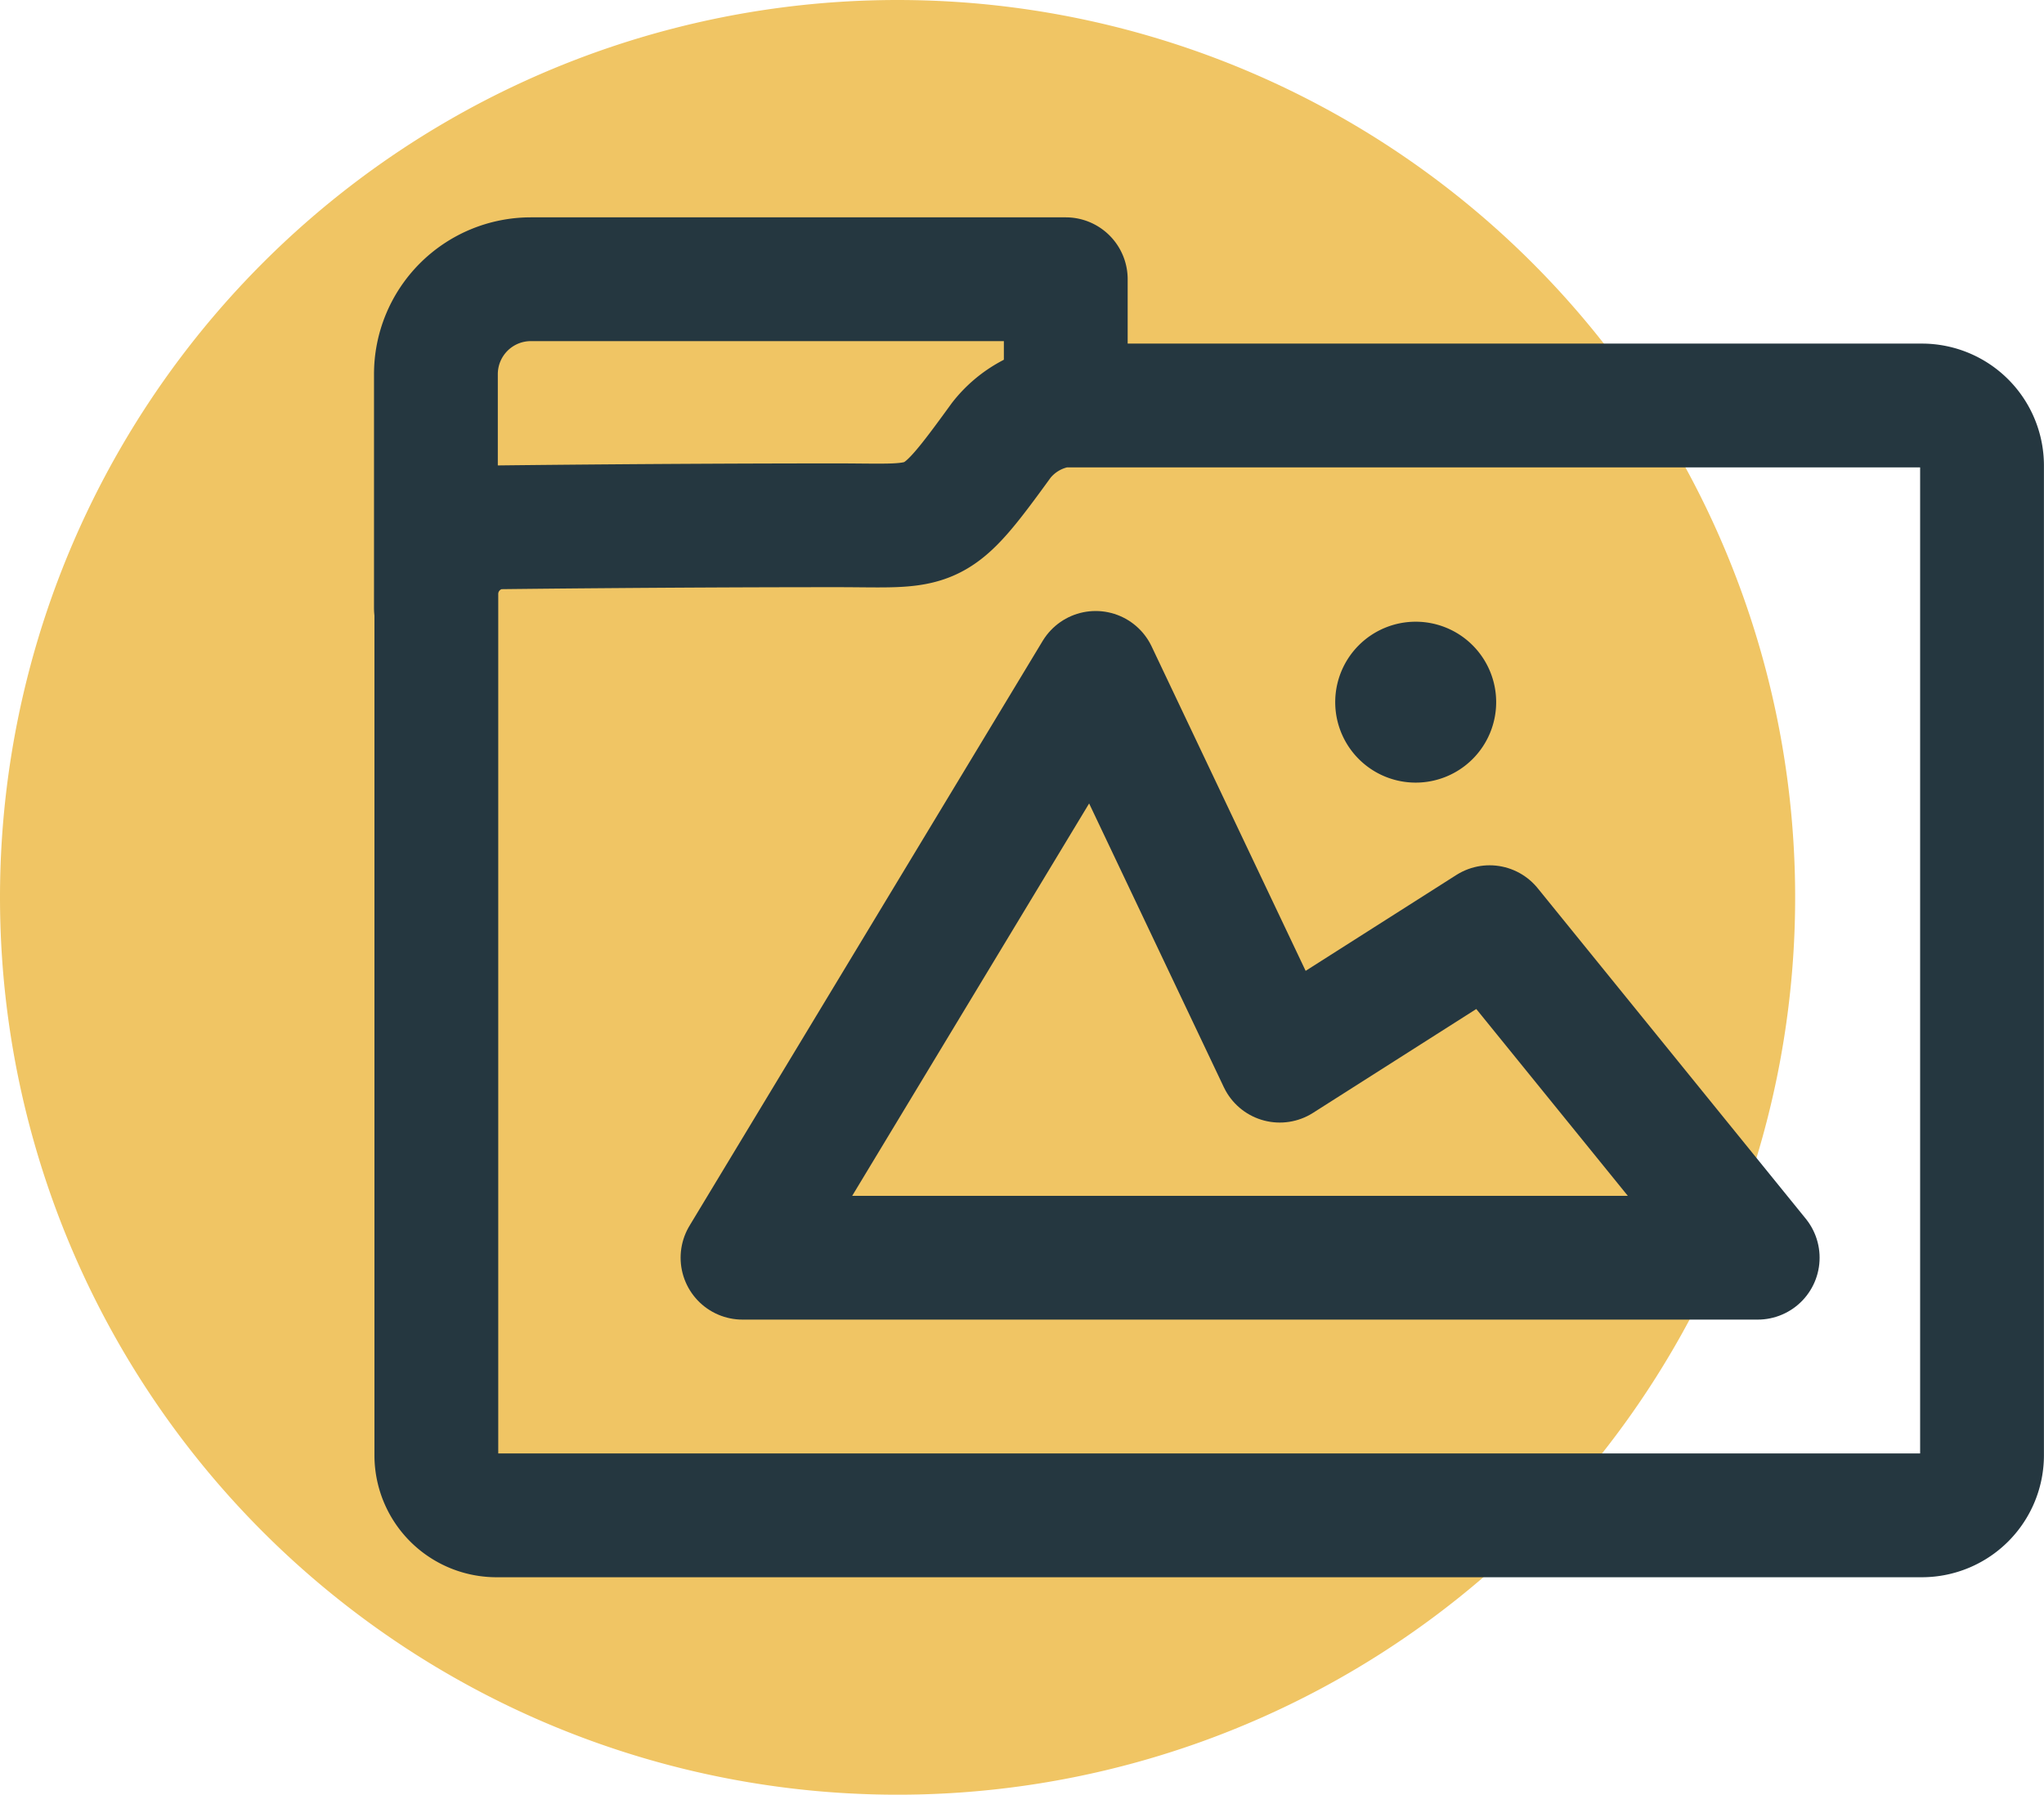 <?xml version="1.0" encoding="UTF-8"?>
<svg xmlns="http://www.w3.org/2000/svg" xmlns:xlink="http://www.w3.org/1999/xlink" id="Group_2301" data-name="Group 2301" width="33.02" height="29" viewBox="0 0 33.02 29">
  <defs>
    <clipPath id="clip-path">
      <rect id="Rectangle_655" data-name="Rectangle 655" width="33.02" height="29" fill="none"></rect>
    </clipPath>
  </defs>
  <g id="Group_2301-2" data-name="Group 2301" clip-path="url(#clip-path)">
    <path id="Path_18821" data-name="Path 18821" d="M14.5,0A14.5,14.5,0,1,1,0,14.5,14.5,14.5,0,0,1,14.5,0" fill="#f0c564"></path>
    <path id="Path_18822" data-name="Path 18822" d="M31.048,6.552h-13.9a1.508,1.508,0,0,0-.971.56c-1.105,1.524-1.062,1.376-2.656,1.376-2.857,0-5.5.033-5.5.033a1.082,1.082,0,0,0-.972,1.093v13.9a.972.972,0,0,0,.972.972H31.048a.972.972,0,0,0,.971-.972V7.524A.972.972,0,0,0,31.048,6.552Z" fill="none" stroke="#253740" stroke-linecap="round" stroke-linejoin="round" stroke-width="2"></path>
    <path id="Path_18823" data-name="Path 18823" d="M17.217,6.15V4.512H8.576A1.534,1.534,0,0,0,7.042,6.046V9.825" fill="none" stroke="#253740" stroke-linecap="round" stroke-linejoin="round" stroke-width="2"></path>
    <path id="Path_18824" data-name="Path 18824" d="M11.995,20.323h16.4l-4.331-5.341-3.39,2.157L17.7,10.873Z" fill="none" stroke="#253740" stroke-linecap="round" stroke-linejoin="round" stroke-width="2"></path>
    <path id="Path_18825" data-name="Path 18825" d="M24.17,11.346a1.3,1.3,0,1,1-1.3-1.3,1.3,1.3,0,0,1,1.3,1.3" fill="#253740"></path>
  </g>
</svg>
